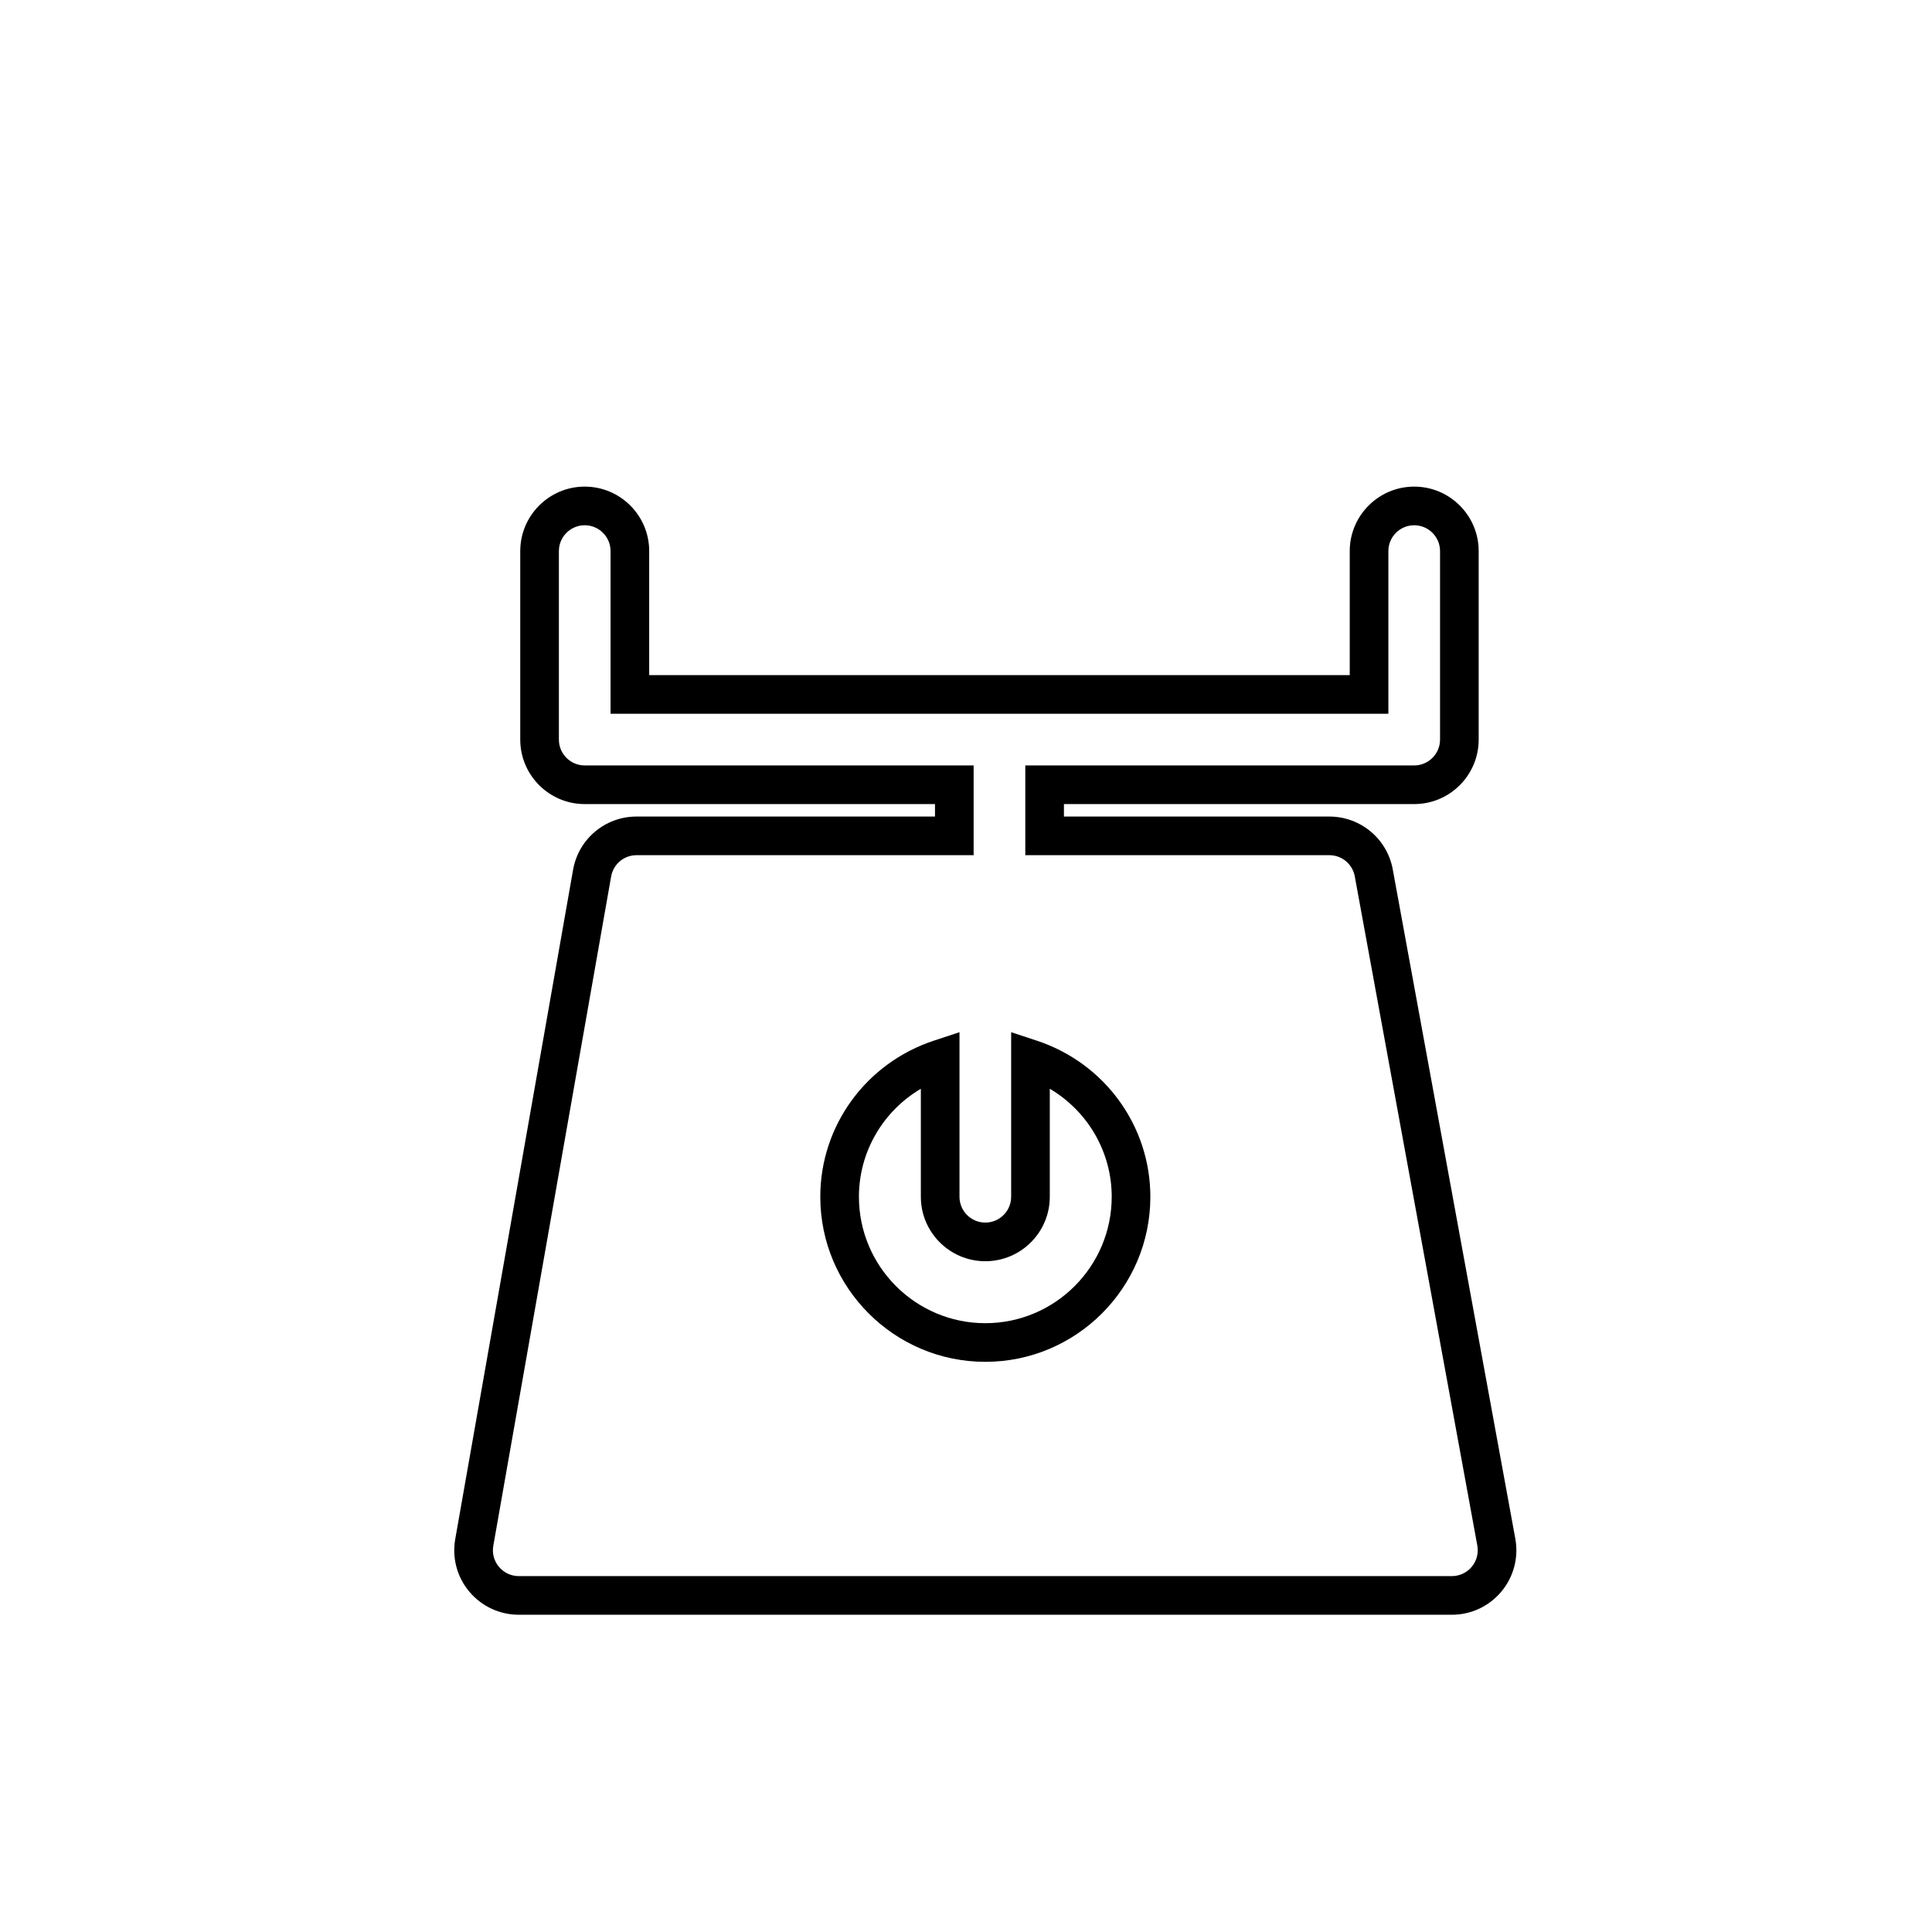 <?xml version="1.0" encoding="utf-8"?>
<!-- Generator: Adobe Illustrator 17.0.0, SVG Export Plug-In . SVG Version: 6.00 Build 0)  -->
<!DOCTYPE svg PUBLIC "-//W3C//DTD SVG 1.1//EN" "http://www.w3.org/Graphics/SVG/1.1/DTD/svg11.dtd">
<svg version="1.1" id="Layer_1" xmlns="http://www.w3.org/2000/svg" xmlns:xlink="http://www.w3.org/1999/xlink" x="0px" y="0px"
	 width="100px" height="100px" viewBox="0 0 100 100" enable-background="new 0 0 100 100" xml:space="preserve">
<g>
	<g>
		<path d="M75.15,83.579h-48.3c-0.989,0-1.92-0.435-2.556-1.193c-0.636-0.754-0.903-1.746-0.731-2.723l6.099-34.641
			c0.28-1.598,1.662-2.758,3.286-2.758h15.447v-0.645h-18.13c-1.84,0-3.337-1.498-3.337-3.338v-9.758
			c0-1.839,1.497-3.336,3.337-3.336s3.337,1.497,3.337,3.336v6.422h36.26v-6.422c0-1.839,1.497-3.336,3.337-3.336
			s3.337,1.497,3.337,3.336v9.758c0,1.841-1.497,3.338-3.337,3.338h-18.13v0.645h13.737c1.612,0,2.993,1.15,3.283,2.736
			l6.343,34.639c0.179,0.975-0.083,1.973-0.718,2.737C77.076,83.142,76.142,83.579,75.15,83.579z M32.948,44.264
			c-0.65,0-1.204,0.464-1.316,1.104l-6.099,34.643c-0.069,0.39,0.038,0.786,0.292,1.088c0.257,0.306,0.63,0.48,1.026,0.48h48.3
			c0.396,0,0.771-0.176,1.027-0.482c0.254-0.306,0.359-0.707,0.288-1.099L70.123,45.36c-0.116-0.635-0.67-1.096-1.316-1.096H53.069
			v-4.645h20.13c0.737,0,1.337-0.601,1.337-1.338v-9.758c0-0.737-0.6-1.336-1.337-1.336s-1.337,0.599-1.337,1.336v8.422h-40.26
			v-8.422c0-0.737-0.6-1.336-1.337-1.336s-1.337,0.599-1.337,1.336v9.758c0,0.738,0.6,1.338,1.337,1.338h20.13v4.645H32.948z"/>
	</g>
	<g>
		<path d="M51,70.488c-4.71,0-8.542-3.832-8.542-8.543c0-3.677,2.368-6.927,5.893-8.086l1.312-0.432v8.518
			c0,0.736,0.6,1.336,1.337,1.336s1.337-0.6,1.337-1.336v-8.518l1.312,0.432c3.524,1.159,5.893,4.409,5.893,8.086
			C59.542,66.656,55.71,70.488,51,70.488z M47.663,56.354c-1.961,1.159-3.205,3.264-3.205,5.591c0,3.607,2.935,6.543,6.542,6.543
			s6.542-2.936,6.542-6.543c0-2.327-1.244-4.432-3.205-5.591v5.591c0,1.84-1.497,3.336-3.337,3.336s-3.337-1.496-3.337-3.336V56.354
			z"/>
	</g>
</g>
</svg>
